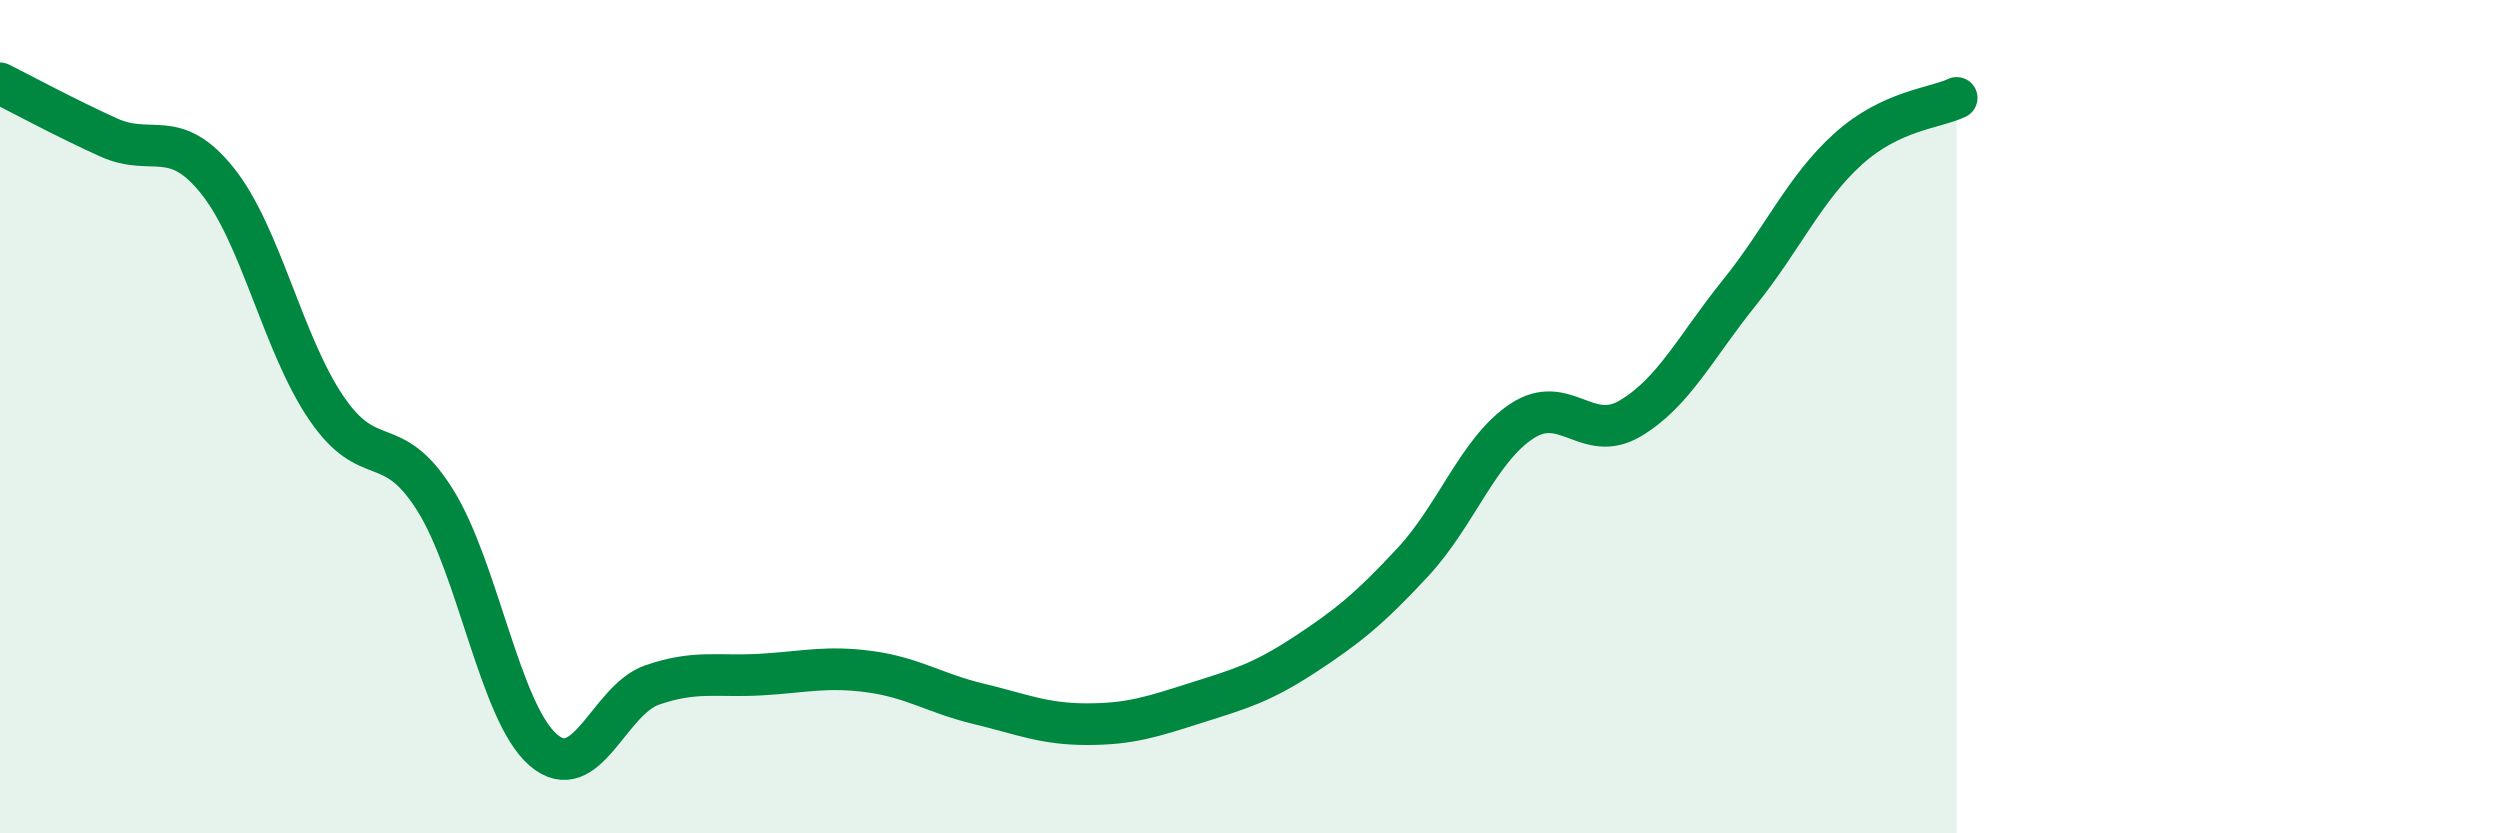 
    <svg width="60" height="20" viewBox="0 0 60 20" xmlns="http://www.w3.org/2000/svg">
      <path
        d="M 0,2 C 0.52,2.26 1.57,2.83 2.61,3.3 C 3.65,3.77 4.18,3.04 5.22,4.34 C 6.26,5.64 6.79,8.26 7.83,9.79 C 8.87,11.32 9.39,10.34 10.43,11.98 C 11.47,13.62 12,17.11 13.04,18 C 14.08,18.89 14.61,16.8 15.65,16.44 C 16.69,16.08 17.22,16.25 18.26,16.19 C 19.3,16.13 19.83,15.98 20.87,16.12 C 21.91,16.26 22.44,16.64 23.48,16.89 C 24.52,17.14 25.05,17.38 26.09,17.38 C 27.13,17.38 27.66,17.2 28.7,16.87 C 29.74,16.54 30.26,16.4 31.3,15.72 C 32.34,15.04 32.87,14.61 33.91,13.49 C 34.95,12.37 35.48,10.8 36.52,10.11 C 37.56,9.42 38.09,10.66 39.13,10.04 C 40.17,9.42 40.7,8.32 41.74,7.03 C 42.78,5.74 43.31,4.52 44.35,3.58 C 45.39,2.64 46.44,2.6 46.96,2.35L46.96 20L0 20Z"
        fill="#008740"
        opacity="0.1"
        stroke-linecap="round"
        stroke-linejoin="round"
      />
      <path
        d="M 0,2 C 0.52,2.26 1.57,2.83 2.61,3.3 C 3.65,3.77 4.18,3.04 5.22,4.34 C 6.26,5.64 6.79,8.26 7.83,9.79 C 8.87,11.32 9.39,10.34 10.43,11.98 C 11.47,13.62 12,17.11 13.04,18 C 14.08,18.89 14.61,16.8 15.65,16.44 C 16.69,16.08 17.22,16.25 18.26,16.19 C 19.3,16.13 19.83,15.98 20.87,16.12 C 21.91,16.26 22.44,16.64 23.48,16.89 C 24.52,17.14 25.05,17.38 26.09,17.38 C 27.13,17.38 27.66,17.2 28.7,16.87 C 29.74,16.54 30.26,16.4 31.3,15.72 C 32.34,15.04 32.87,14.61 33.91,13.49 C 34.95,12.37 35.48,10.8 36.52,10.11 C 37.56,9.42 38.09,10.66 39.13,10.04 C 40.17,9.42 40.7,8.32 41.74,7.03 C 42.78,5.74 43.31,4.52 44.35,3.58 C 45.39,2.64 46.44,2.6 46.96,2.35"
        stroke="#008740"
        stroke-width="1"
        fill="none"
        stroke-linecap="round"
        stroke-linejoin="round"
      />
    </svg>
  